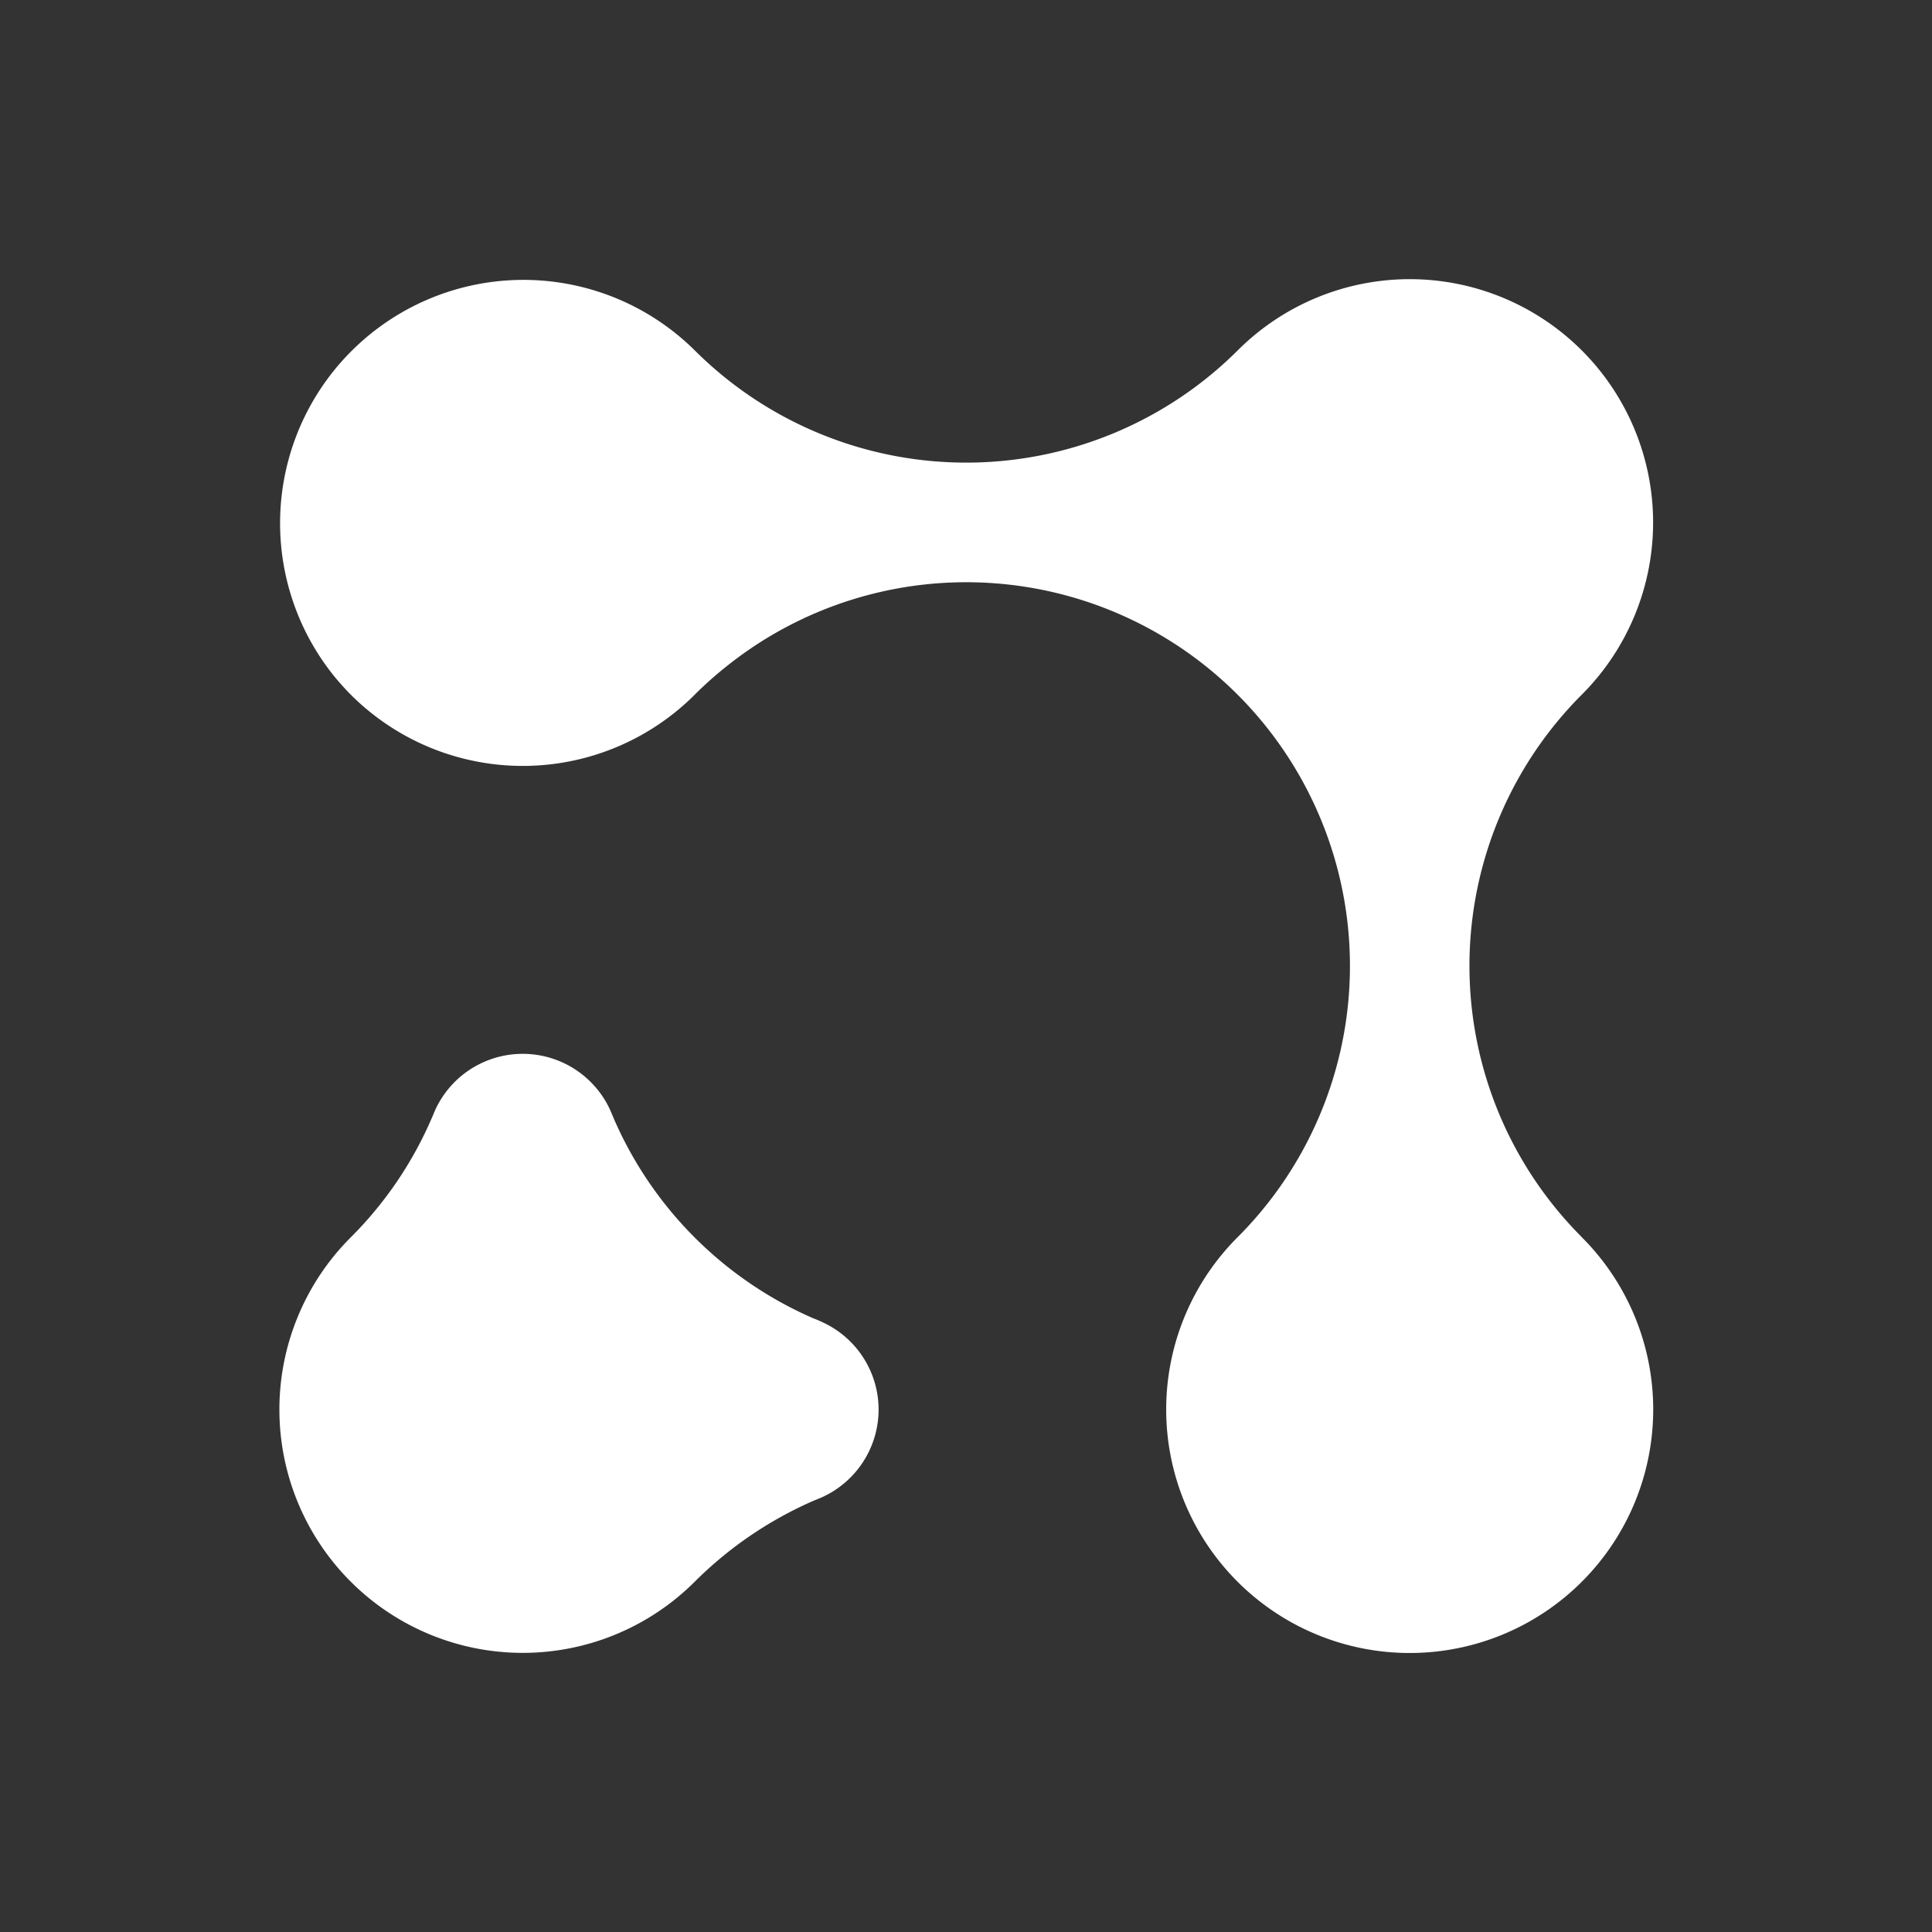 <svg id="Layer_1" data-name="Layer 1" xmlns="http://www.w3.org/2000/svg" viewBox="0 0 250 250"><rect x="0" y="0" width="250" height="250" fill="#333333" stroke="none"/><defs><style>.cls-1{fill:#fff;}</style></defs><title>SuperGLUE-8.0-Icon-White</title>
<path class="cls-1" d="M113.69,182.38a12.47,12.47,0,0,1-7.23,11.32.56.56,0,0,1-.16.07l-.8.34a.73.73,0,0,0-.19.07,50.14,50.14,0,0,0-15.39,10.47,31.49,31.49,0,0,1-44.55-44.52,49.33,49.33,0,0,0,10.55-15.57,0,0,0,0,0,0,0c.12-.25.21-.5.32-.76a12.45,12.45,0,0,1,22.79,0c.12.3.26.61.38.91a49.81,49.81,0,0,0,25.88,25.9c.06,0,1.1.45,1.15.49A12.45,12.45,0,0,1,113.69,182.38Z"/>
<path class="cls-1" d="M204.69,160.1a31.51,31.51,0,1,1-44.55,0A49.65,49.65,0,0,0,93.77,86.42a47.31,47.31,0,0,0-3.86,3.46,31.47,31.47,0,0,1-44.53,0c-.65-.65-1.33-1.41-2-2.21A31.49,31.49,0,0,1,89.92,45.36a49.75,49.75,0,0,0,70.22,0A31.49,31.49,0,1,1,204.7,89.87a49.64,49.64,0,0,0,0,70.23Z"/>
</svg>